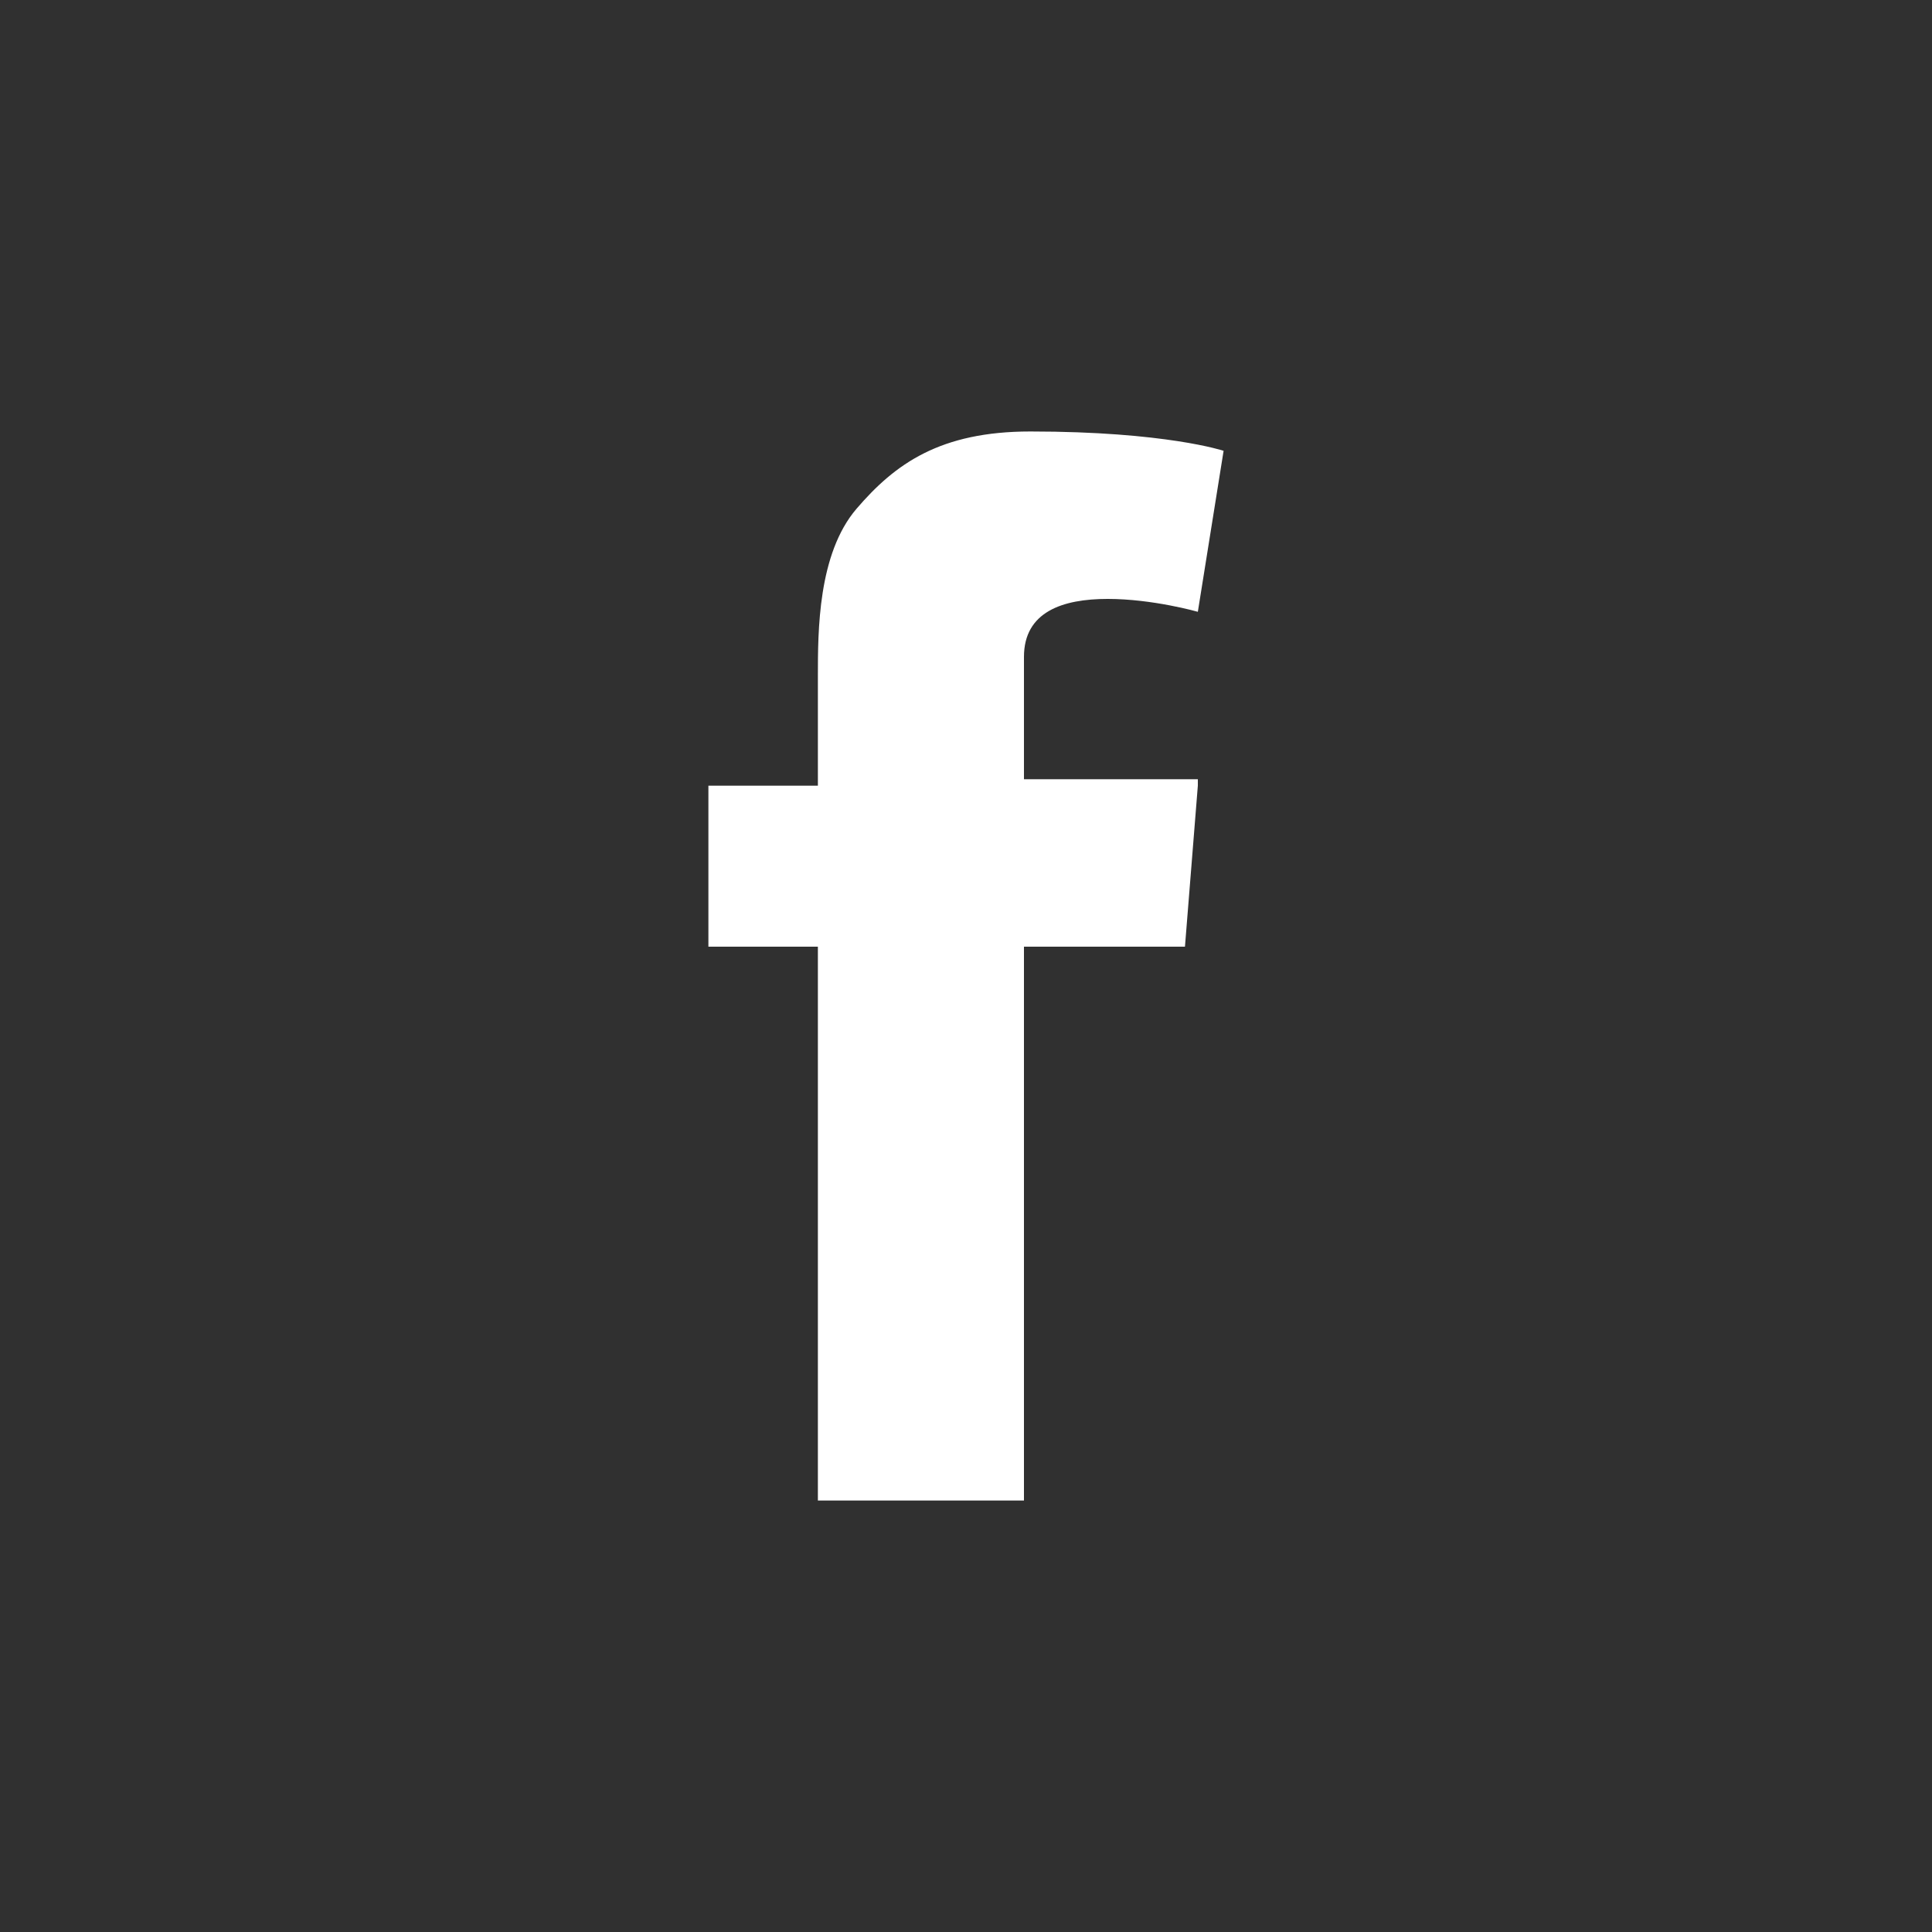 <svg xmlns="http://www.w3.org/2000/svg" width="30" height="30"><path fill="#303030" d="M0 0h30v30H0z"/><path fill="#FFF" d="M18.6 12.2l-.2 2.5h-2.5v8.6h-3.2v-8.6H11v-2.5h1.7v-1.7c0-.7 0-1.9.6-2.6.6-.7 1.3-1.2 2.7-1.2 2.1 0 3 .3 3 .3l-.4 2.5s-.7-.2-1.4-.2-1.3.2-1.3.9v1.9h2.7z"/></svg>